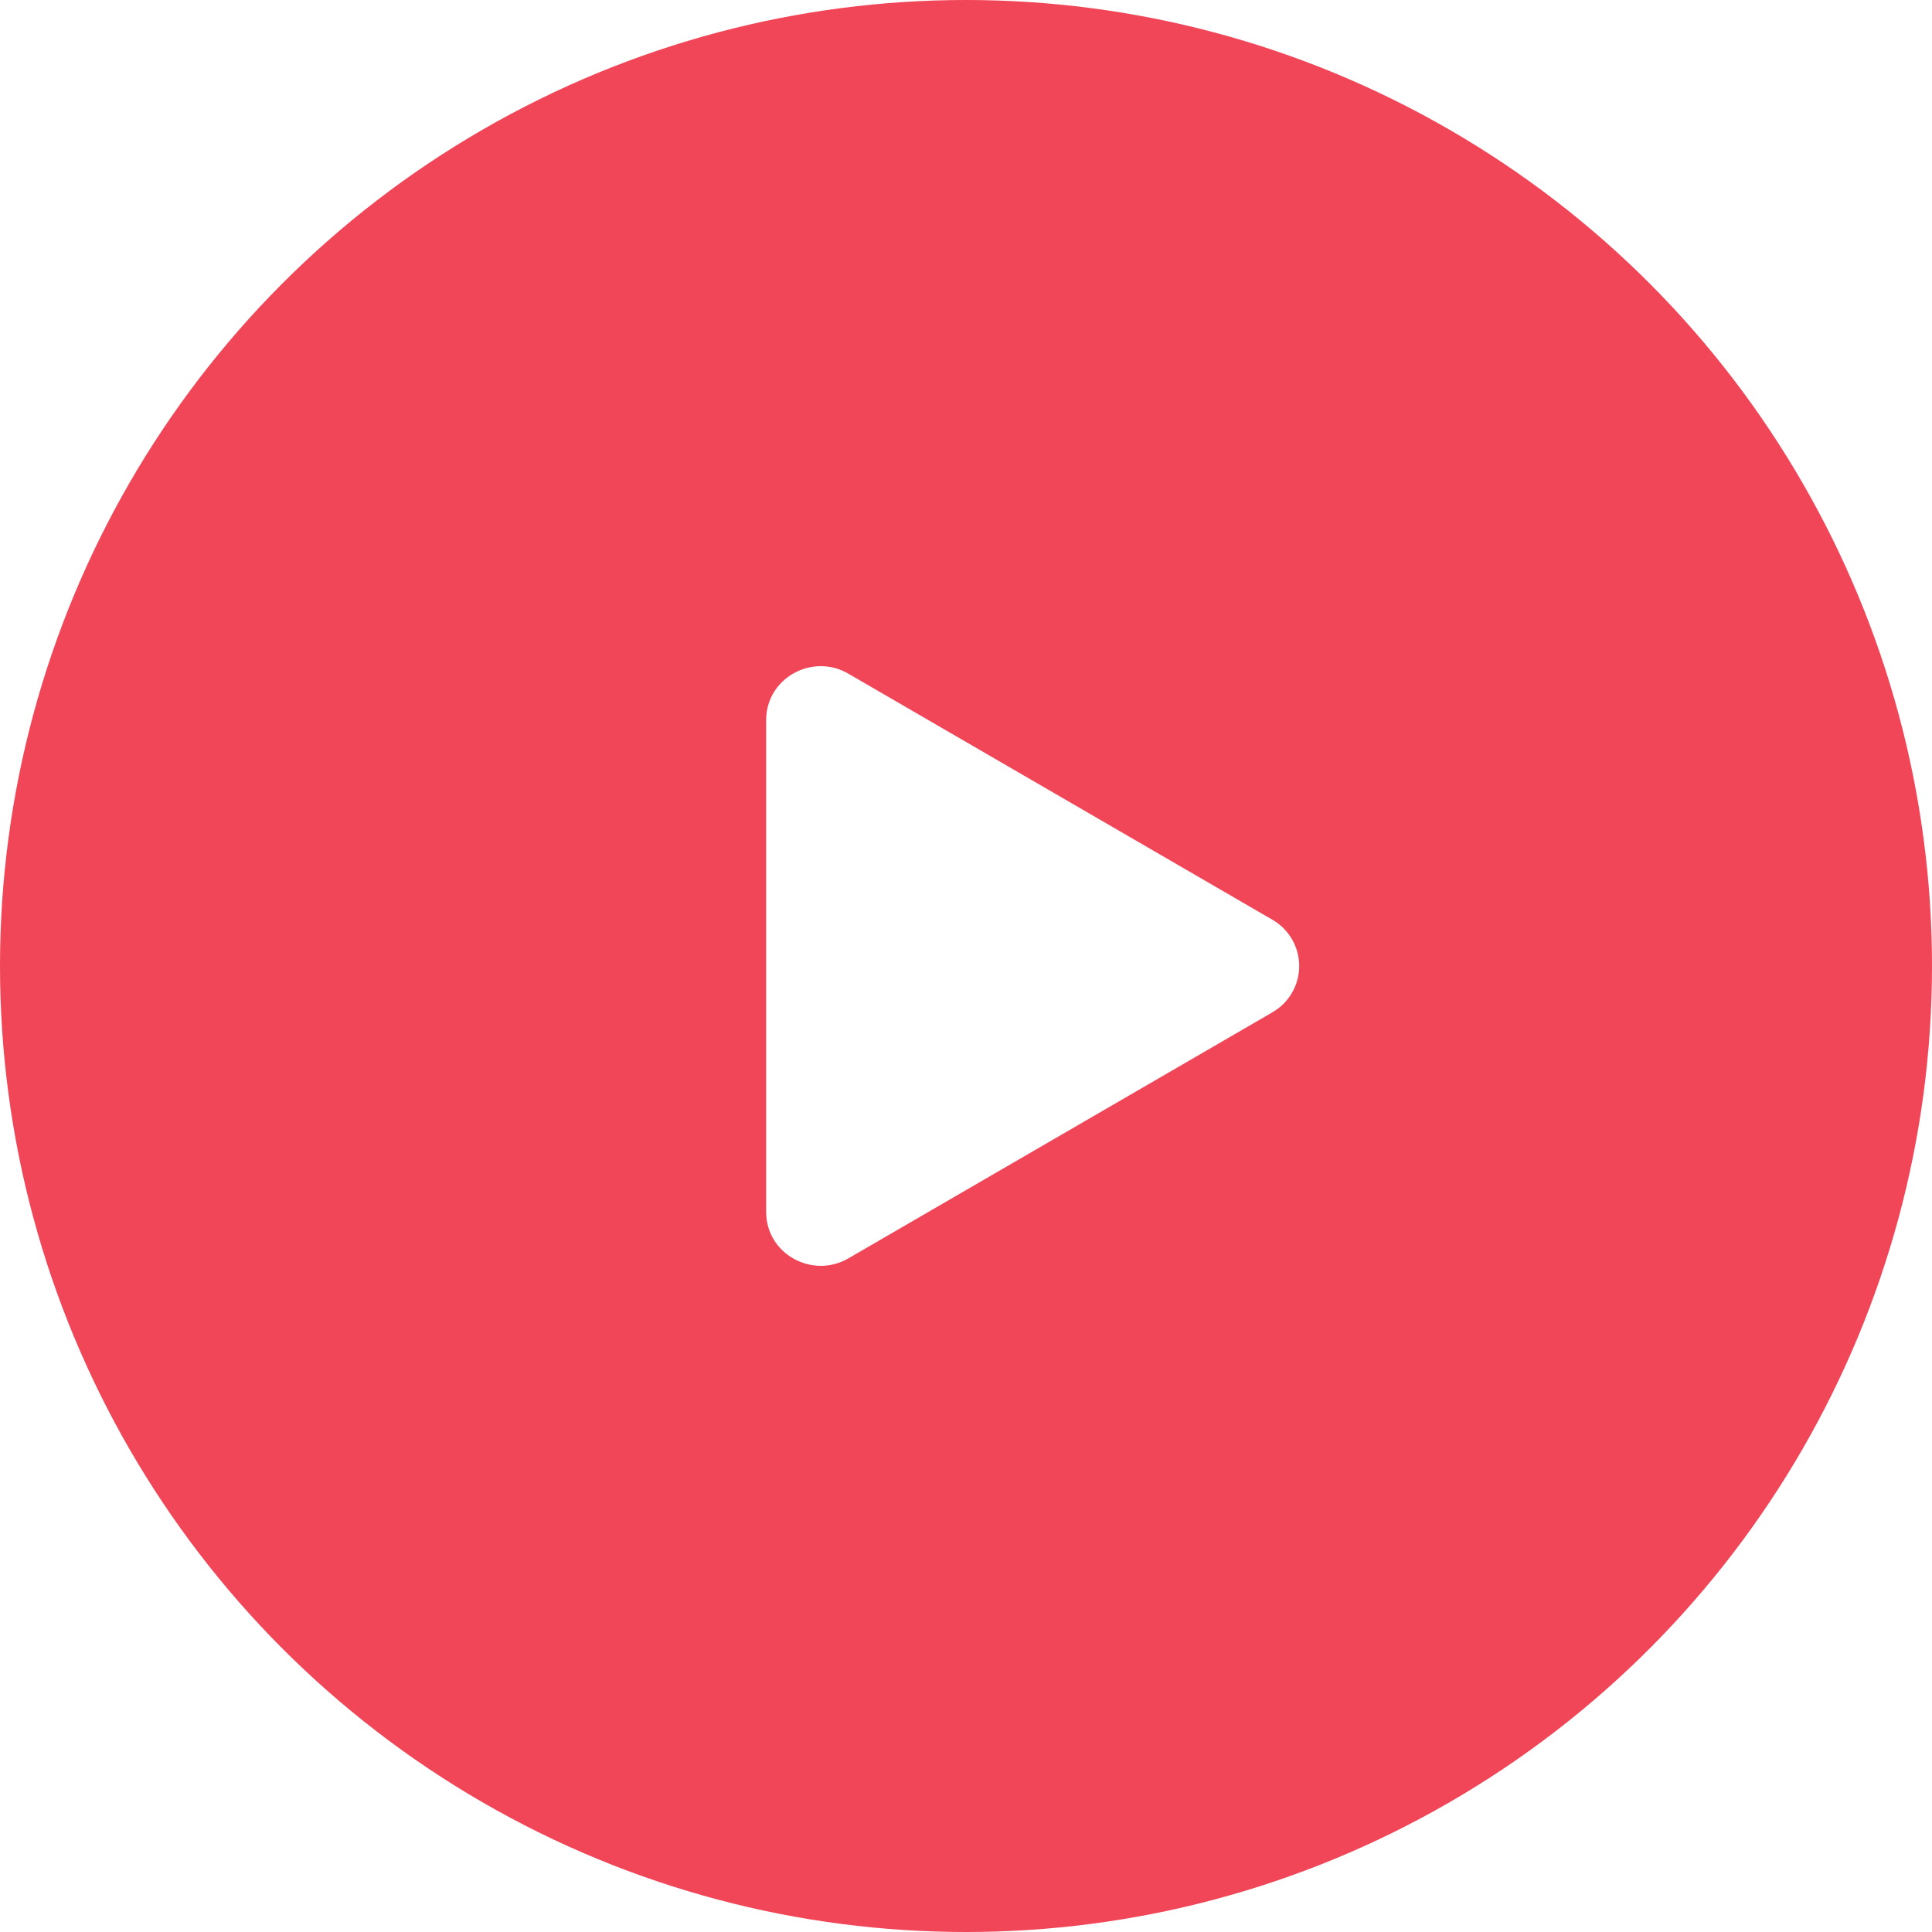 <?xml version="1.0" encoding="UTF-8" standalone="no"?>
<svg
   width="32"
   height="32"
   viewBox="0 0 32 32"
   fill="none"
   version="1.1"
   id="svg27"
   sodipodi:docname="play.svg"
   inkscape:version="1.1.1 (eb90963e84, 2021-10-02)"
   xmlns:inkscape="http://www.inkscape.org/namespaces/inkscape"
   xmlns:sodipodi="http://sodipodi.sourceforge.net/DTD/sodipodi-0.dtd"
   xmlns="http://www.w3.org/2000/svg"
   xmlns:svg="http://www.w3.org/2000/svg">
  <sodipodi:namedview
     id="namedview29"
     pagecolor="#ffffff"
     bordercolor="#666666"
     borderopacity="1.0"
     inkscape:pageshadow="2"
     inkscape:pageopacity="0.0"
     inkscape:pagecheckerboard="0"
     showgrid="false"
     inkscape:zoom="20.95"
     inkscape:cx="15.990453"
     inkscape:cy="16.01432"
     inkscape:window-width="1920"
     inkscape:window-height="1016"
     inkscape:window-x="0"
     inkscape:window-y="27"
     inkscape:window-maximized="1"
     inkscape:current-layer="g4" />
  <g
     filter="url(#filter0_d_71_337)"
     id="g4"
     transform="translate(-4,-4)">
    <circle
       cx="20"
       cy="20"
       r="16"
       fill="#f14558"
       id="circle2" />
  </g>
  <path
     d="m 21.072,16.769 -7.021,4.074 c -0.596,0.345 -1.361,-0.073 -1.361,-0.769 v -8.148 c 0,-0.695 0.764,-1.115 1.361,-0.768 l 7.021,4.074 c 0.136,0.077 0.248,0.189 0.327,0.324 0.078,0.135 0.12,0.288 0.12,0.444 0,0.156 -0.041,0.309 -0.12,0.444 -0.078,0.135 -0.191,0.247 -0.327,0.324 z"
     fill="#ffffff"
     id="path6" />
  <defs
     id="defs25">
    <filter
       id="filter0_d_71_337"
       x="0"
       y="0"
       width="40"
       height="40"
       filterUnits="userSpaceOnUse"
       color-interpolation-filters="sRGB">
      <feFlood
         flood-opacity="0"
         result="BackgroundImageFix"
         id="feFlood8" />
      <feColorMatrix
         in="SourceAlpha"
         type="matrix"
         values="0 0 0 0 0 0 0 0 0 0 0 0 0 0 0 0 0 0 127 0"
         result="hardAlpha"
         id="feColorMatrix10" />
      <feOffset
         id="feOffset12" />
      <feGaussianBlur
         stdDeviation="2"
         id="feGaussianBlur14" />
      <feComposite
         in2="hardAlpha"
         operator="out"
         id="feComposite16" />
      <feColorMatrix
         type="matrix"
         values="0 0 0 0 0 0 0 0 0 0 0 0 0 0 0 0 0 0 0.25 0"
         id="feColorMatrix18" />
      <feBlend
         mode="normal"
         in2="BackgroundImageFix"
         result="effect1_dropShadow_71_337"
         id="feBlend20" />
      <feBlend
         mode="normal"
         in="SourceGraphic"
         in2="effect1_dropShadow_71_337"
         result="shape"
         id="feBlend22" />
    </filter>
  </defs>
</svg>
